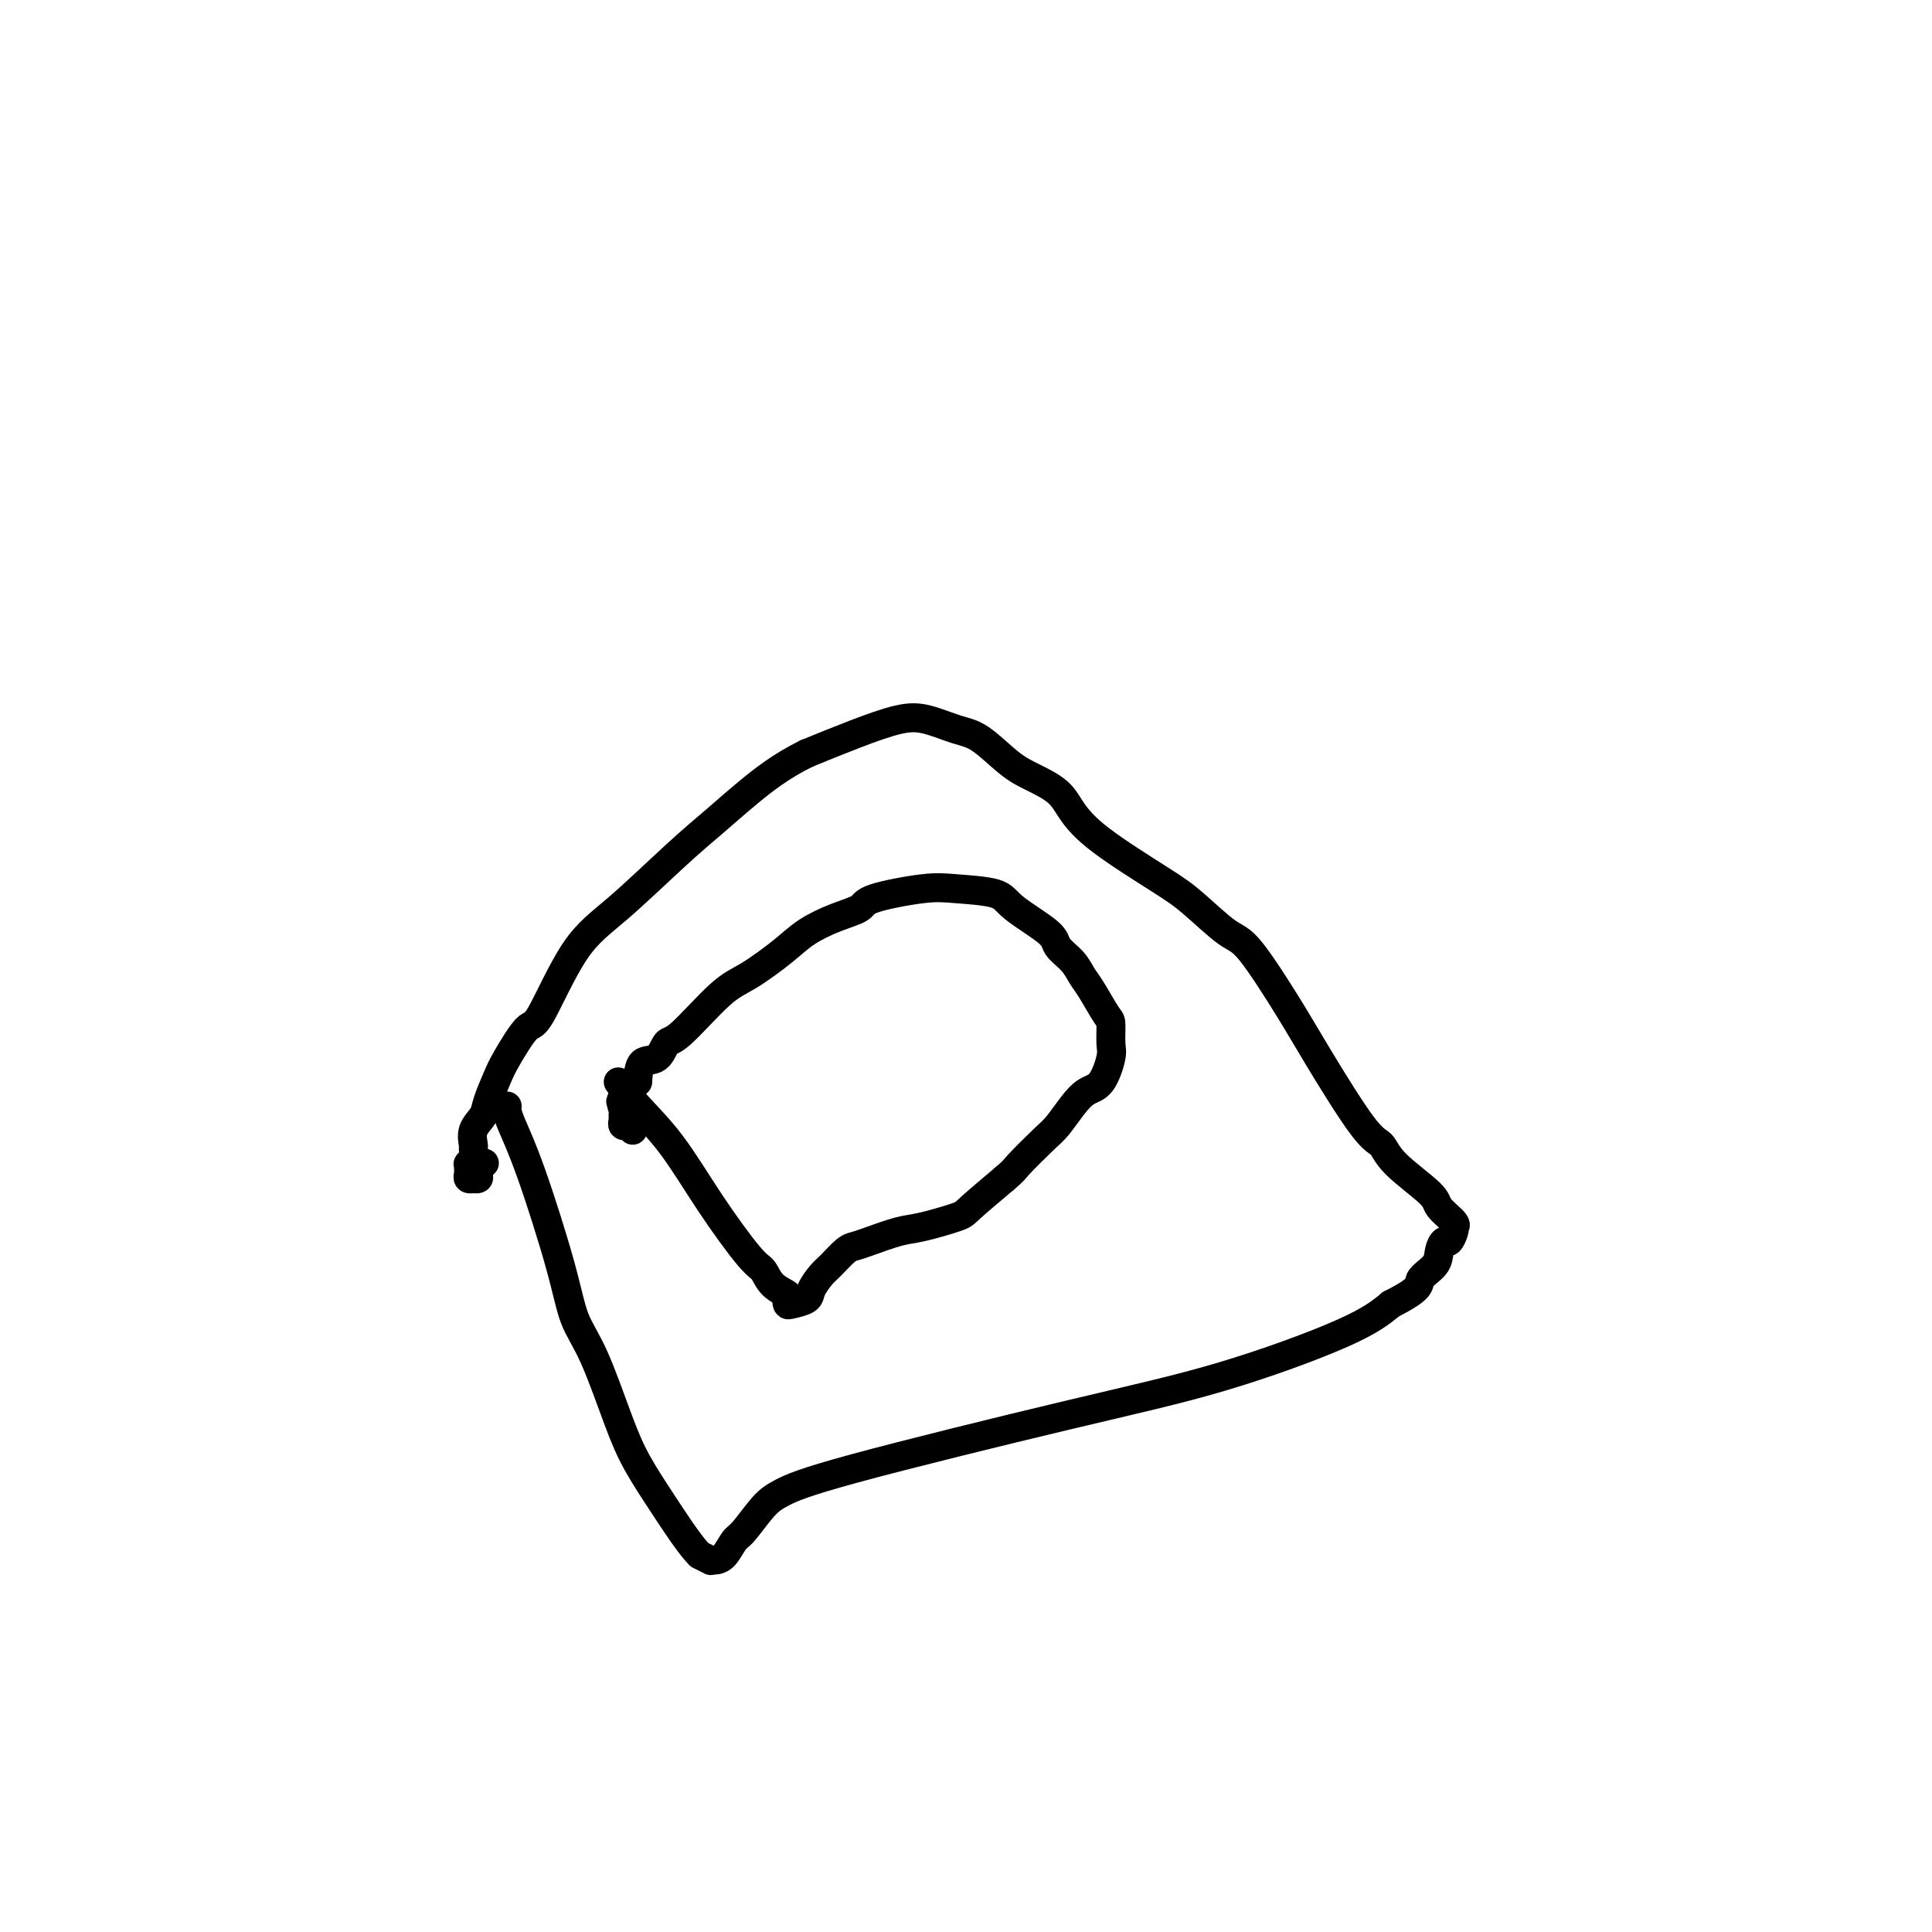 <svg viewBox='0 0 400 400' version='1.1' xmlns='http://www.w3.org/2000/svg' xmlns:xlink='http://www.w3.org/1999/xlink'><g fill='none' stroke='#000000' stroke-width='6' stroke-linecap='round' stroke-linejoin='round'><path d='M105,229c-0.036,0.253 -0.072,0.506 0,1c0.072,0.494 0.251,1.230 1,3c0.749,1.770 2.069,4.575 4,10c1.931,5.425 4.472,13.469 6,19c1.528,5.531 2.043,8.547 3,11c0.957,2.453 2.356,4.343 4,8c1.644,3.657 3.533,9.081 5,13c1.467,3.919 2.513,6.332 4,9c1.487,2.668 3.416,5.589 5,8c1.584,2.411 2.825,4.310 4,6c1.175,1.690 2.286,3.171 3,4c0.714,0.829 1.031,1.007 1,1c-0.031,-0.007 -0.409,-0.199 0,0c0.409,0.199 1.604,0.789 2,1c0.396,0.211 -0.009,0.043 0,0c0.009,-0.043 0.432,0.039 1,0c0.568,-0.039 1.283,-0.197 2,-1c0.717,-0.803 1.437,-2.249 2,-3c0.563,-0.751 0.969,-0.807 2,-2c1.031,-1.193 2.686,-3.522 4,-5c1.314,-1.478 2.285,-2.106 4,-3c1.715,-0.894 4.172,-2.054 15,-5c10.828,-2.946 30.026,-7.676 44,-11c13.974,-3.324 22.724,-5.241 32,-8c9.276,-2.759 19.079,-6.360 25,-9c5.921,-2.640 7.961,-4.320 10,-6'/><path d='M288,270c6.604,-3.310 5.615,-4.087 6,-5c0.385,-0.913 2.145,-1.964 3,-3c0.855,-1.036 0.804,-2.057 1,-3c0.196,-0.943 0.640,-1.807 1,-2c0.360,-0.193 0.635,0.287 1,0c0.365,-0.287 0.819,-1.340 1,-2c0.181,-0.660 0.090,-0.925 0,-1c-0.090,-0.075 -0.177,0.042 0,0c0.177,-0.042 0.620,-0.242 0,-1c-0.620,-0.758 -2.303,-2.073 -3,-3c-0.697,-0.927 -0.409,-1.467 -2,-3c-1.591,-1.533 -5.061,-4.058 -7,-6c-1.939,-1.942 -2.346,-3.302 -3,-4c-0.654,-0.698 -1.554,-0.736 -4,-4c-2.446,-3.264 -6.439,-9.756 -9,-14c-2.561,-4.244 -3.689,-6.242 -6,-10c-2.311,-3.758 -5.804,-9.277 -8,-12c-2.196,-2.723 -3.095,-2.650 -5,-4c-1.905,-1.350 -4.815,-4.122 -7,-6c-2.185,-1.878 -3.644,-2.863 -7,-5c-3.356,-2.137 -8.608,-5.427 -12,-8c-3.392,-2.573 -4.924,-4.430 -6,-6c-1.076,-1.570 -1.696,-2.853 -3,-4c-1.304,-1.147 -3.292,-2.157 -5,-3c-1.708,-0.843 -3.135,-1.521 -5,-3c-1.865,-1.479 -4.168,-3.761 -6,-5c-1.832,-1.239 -3.193,-1.434 -5,-2c-1.807,-0.566 -4.062,-1.502 -6,-2c-1.938,-0.498 -3.560,-0.557 -6,0c-2.440,0.557 -5.697,1.731 -9,3c-3.303,1.269 -6.651,2.635 -10,4'/><path d='M167,156c-5.319,2.603 -9.116,5.611 -12,8c-2.884,2.389 -4.856,4.158 -7,6c-2.144,1.842 -4.459,3.756 -8,7c-3.541,3.244 -8.307,7.817 -12,11c-3.693,3.183 -6.312,4.975 -9,9c-2.688,4.025 -5.445,10.282 -7,13c-1.555,2.718 -1.907,1.896 -3,3c-1.093,1.104 -2.927,4.132 -4,6c-1.073,1.868 -1.384,2.574 -2,4c-0.616,1.426 -1.539,3.571 -2,5c-0.461,1.429 -0.462,2.141 -1,3c-0.538,0.859 -1.612,1.866 -2,3c-0.388,1.134 -0.090,2.394 0,3c0.090,0.606 -0.029,0.558 0,1c0.029,0.442 0.204,1.375 0,2c-0.204,0.625 -0.788,0.942 -1,1c-0.212,0.058 -0.053,-0.142 0,0c0.053,0.142 -0.001,0.626 0,1c0.001,0.374 0.057,0.637 0,1c-0.057,0.363 -0.225,0.827 0,1c0.225,0.173 0.845,0.056 1,0c0.155,-0.056 -0.154,-0.053 0,0c0.154,0.053 0.773,0.154 1,0c0.227,-0.154 0.064,-0.563 0,-1c-0.064,-0.437 -0.027,-0.901 0,-1c0.027,-0.099 0.046,0.166 0,0c-0.046,-0.166 -0.156,-0.762 0,-1c0.156,-0.238 0.578,-0.119 1,0'/><path d='M100,241c0.500,-0.333 0.250,-0.167 0,0'/><path d='M128,224c1.081,1.487 2.163,2.974 4,5c1.837,2.026 4.430,4.591 7,8c2.570,3.409 5.117,7.663 8,12c2.883,4.337 6.103,8.759 8,11c1.897,2.241 2.469,2.303 3,3c0.531,0.697 1.019,2.030 2,3c0.981,0.970 2.456,1.578 3,2c0.544,0.422 0.158,0.658 0,1c-0.158,0.342 -0.089,0.789 0,1c0.089,0.211 0.197,0.185 1,0c0.803,-0.185 2.302,-0.529 3,-1c0.698,-0.471 0.596,-1.068 1,-2c0.404,-0.932 1.316,-2.199 2,-3c0.684,-0.801 1.141,-1.136 2,-2c0.859,-0.864 2.119,-2.258 3,-3c0.881,-0.742 1.381,-0.833 2,-1c0.619,-0.167 1.355,-0.412 3,-1c1.645,-0.588 4.198,-1.519 6,-2c1.802,-0.481 2.854,-0.510 5,-1c2.146,-0.490 5.385,-1.440 7,-2c1.615,-0.560 1.604,-0.732 3,-2c1.396,-1.268 4.198,-3.634 7,-6'/><path d='M208,244c1.961,-1.648 1.865,-1.769 3,-3c1.135,-1.231 3.501,-3.573 5,-5c1.499,-1.427 2.132,-1.940 3,-3c0.868,-1.060 1.970,-2.666 3,-4c1.030,-1.334 1.989,-2.396 3,-3c1.011,-0.604 2.073,-0.750 3,-2c0.927,-1.250 1.717,-3.605 2,-5c0.283,-1.395 0.059,-1.829 0,-3c-0.059,-1.171 0.046,-3.079 0,-4c-0.046,-0.921 -0.244,-0.855 -1,-2c-0.756,-1.145 -2.070,-3.501 -3,-5c-0.930,-1.499 -1.475,-2.141 -2,-3c-0.525,-0.859 -1.031,-1.936 -2,-3c-0.969,-1.064 -2.401,-2.117 -3,-3c-0.599,-0.883 -0.366,-1.597 -2,-3c-1.634,-1.403 -5.135,-3.494 -7,-5c-1.865,-1.506 -2.093,-2.425 -4,-3c-1.907,-0.575 -5.491,-0.804 -8,-1c-2.509,-0.196 -3.941,-0.359 -7,0c-3.059,0.359 -7.743,1.242 -10,2c-2.257,0.758 -2.087,1.393 -3,2c-0.913,0.607 -2.907,1.185 -5,2c-2.093,0.815 -4.283,1.865 -6,3c-1.717,1.135 -2.960,2.354 -5,4c-2.040,1.646 -4.877,3.720 -7,5c-2.123,1.280 -3.532,1.766 -6,4c-2.468,2.234 -5.996,6.218 -8,8c-2.004,1.782 -2.486,1.364 -3,2c-0.514,0.636 -1.062,2.325 -2,3c-0.938,0.675 -2.268,0.336 -3,1c-0.732,0.664 -0.866,2.332 -1,4'/><path d='M132,224c-5.807,5.633 -2.824,4.216 -2,4c0.824,-0.216 -0.512,0.769 -1,1c-0.488,0.231 -0.127,-0.292 0,0c0.127,0.292 0.019,1.399 0,2c-0.019,0.601 0.051,0.696 0,1c-0.051,0.304 -0.224,0.817 0,1c0.224,0.183 0.845,0.035 1,0c0.155,-0.035 -0.154,0.042 0,0c0.154,-0.042 0.772,-0.204 1,0c0.228,0.204 0.065,0.772 0,1c-0.065,0.228 -0.033,0.114 0,0'/></g>
</svg>